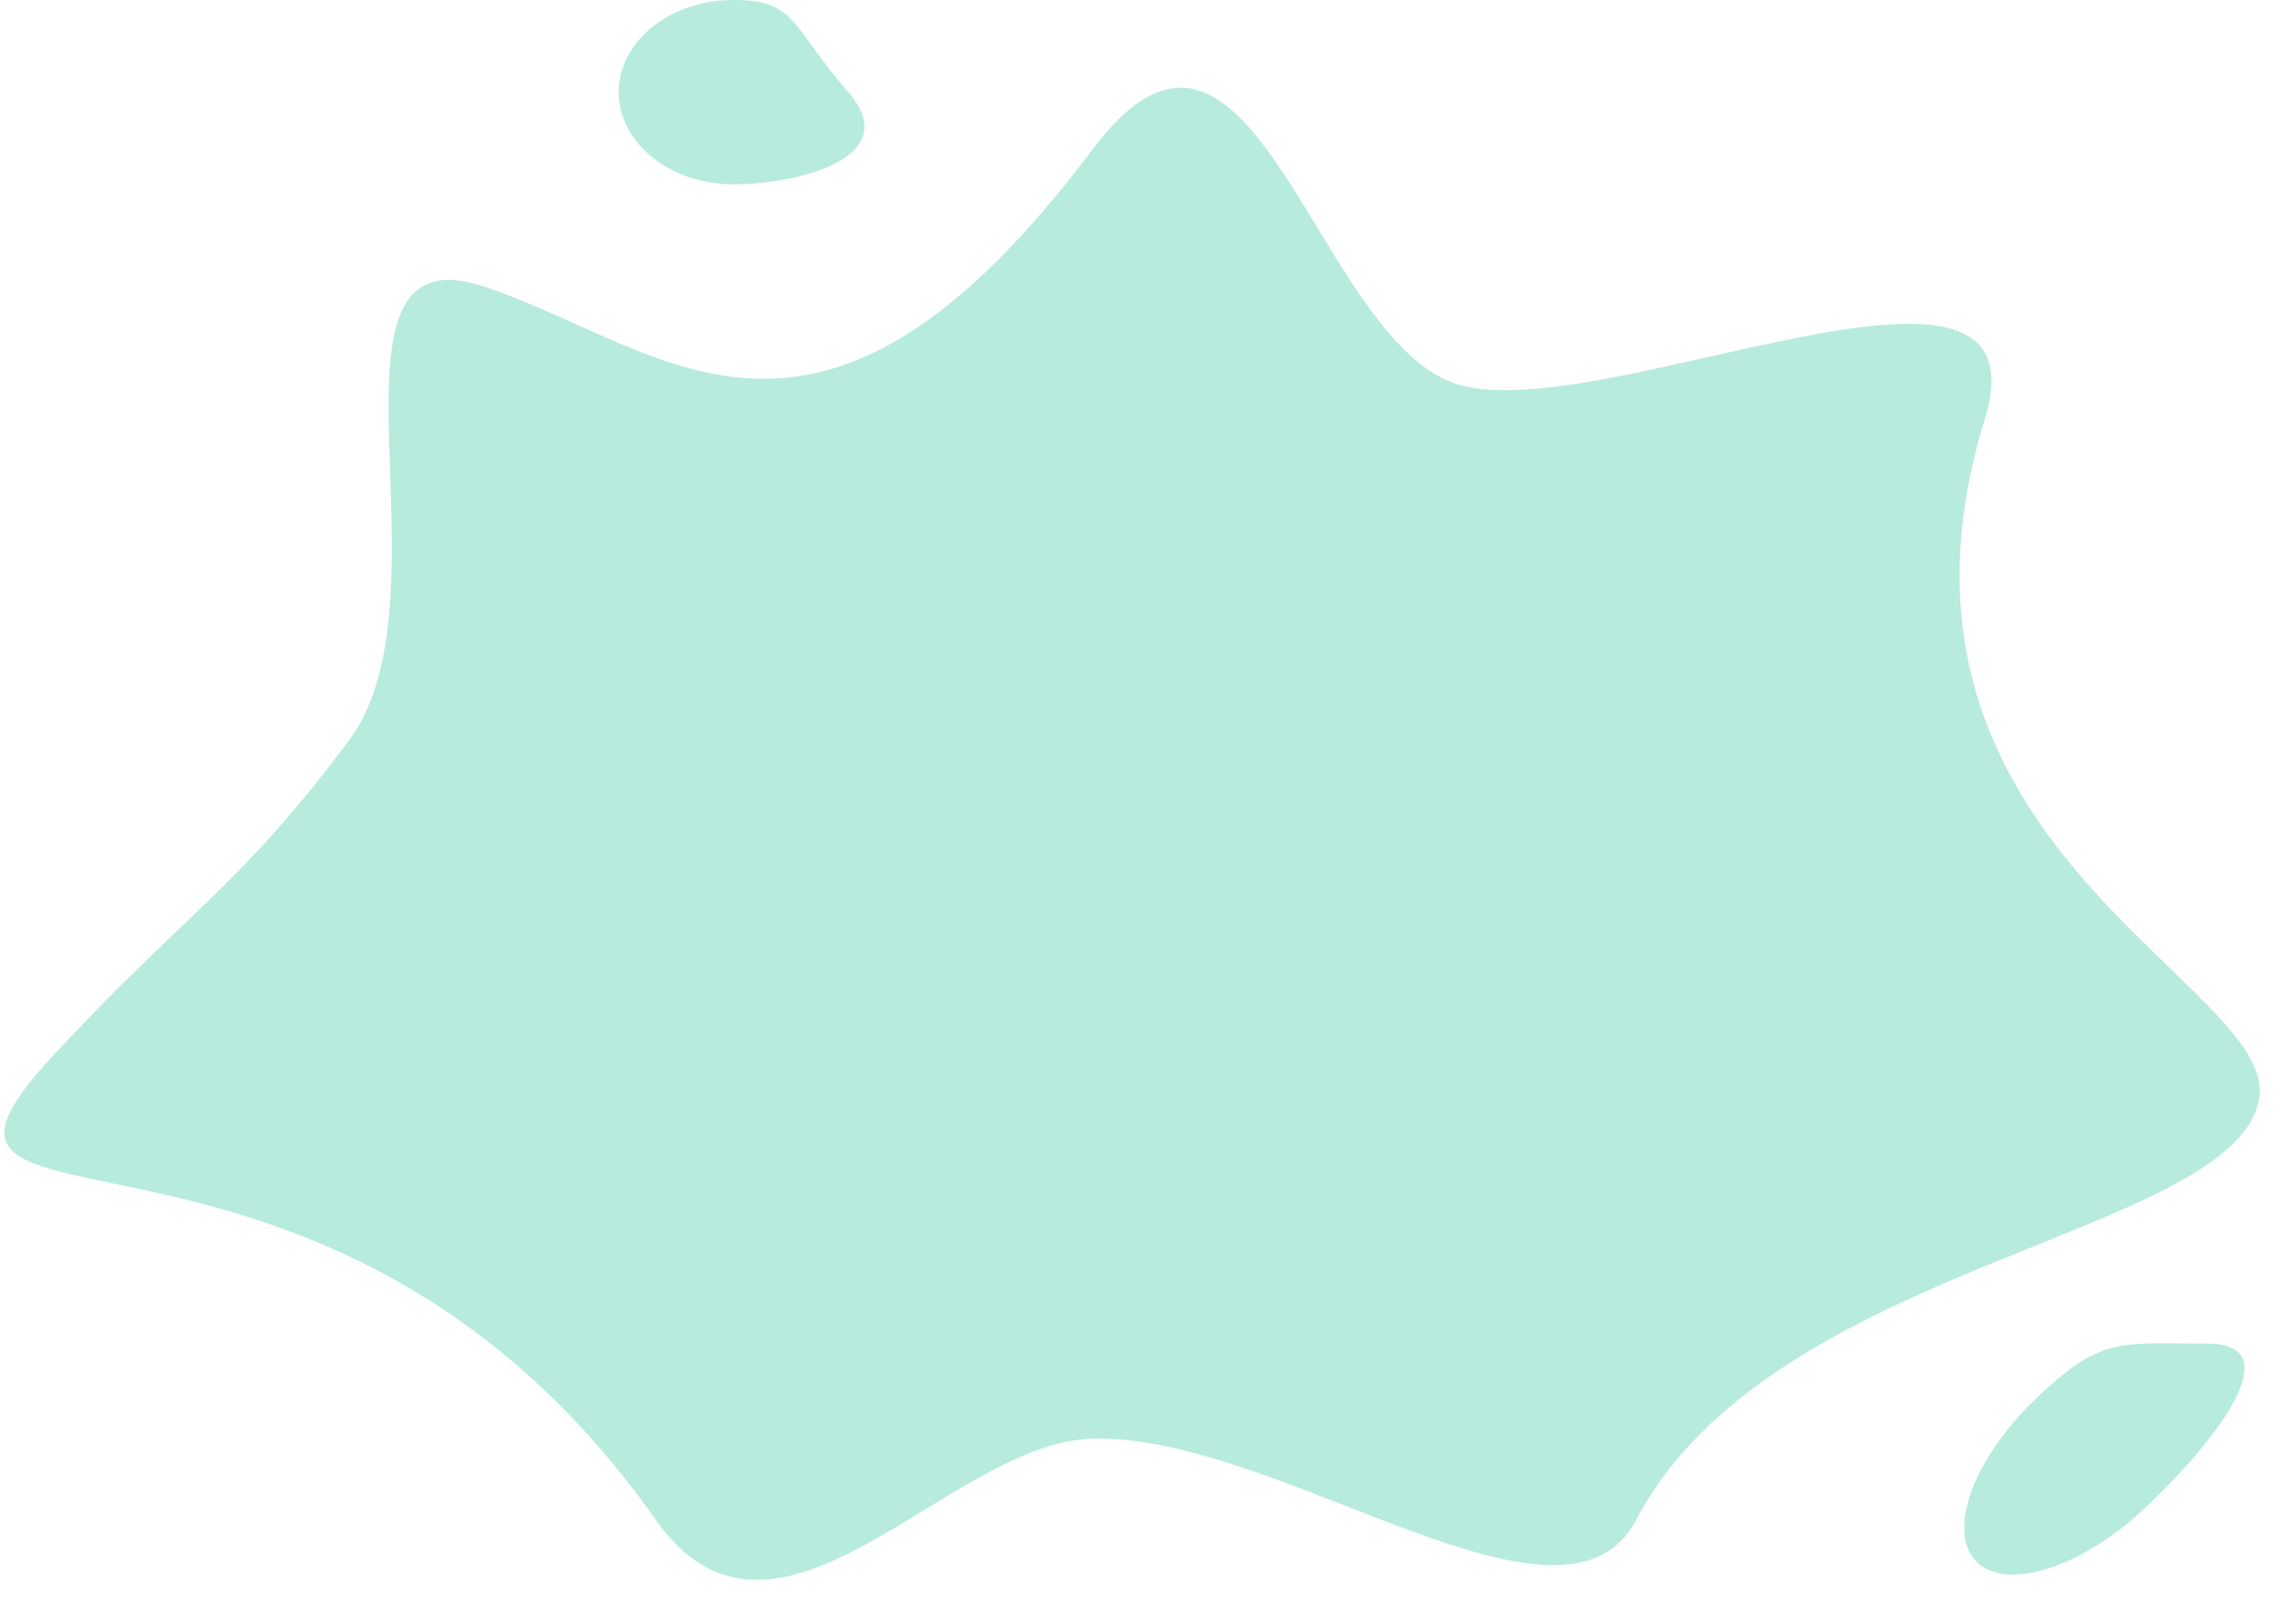 <svg width="259" height="185" viewBox="0 0 259 185" fill="none" xmlns="http://www.w3.org/2000/svg">
<path d="M124.489 17.027C93.003 58.987 75.774 39.47 55.123 32.64C34.472 25.809 52.099 67.802 39.767 84.354C27.256 101.148 21.235 103.87 5.879 120.458C-16.727 144.877 36.875 119.509 74.715 173.148C88.482 192.663 107.974 164.337 124.489 163.91C145.804 163.358 178.133 188.986 186.442 173.148C201.797 143.876 254.258 140.948 257.396 125.336C260.044 112.164 211.143 96.491 226.155 47.763C233.708 23.248 182.957 48.566 166.32 43.86C149.888 39.212 142.794 -7.367 124.489 17.027Z" fill="#0FBD8C" fill-opacity="0.3"/>
<path d="M96.656 10.5C103.194 18 90.8 21 83.578 21C76.355 21 70.5 16.299 70.5 10.5C70.5 4.701 76.355 0 83.578 0C90.8 0 90.117 3 96.656 10.5Z" fill="#0FBD8C" fill-opacity="0.3"/>
<path d="M251.534 153.091C261.5 153.091 251.637 165.053 244.344 171.884C237.05 178.716 228.443 181.378 225.12 177.83C221.798 174.282 225.017 165.868 232.311 159.037C239.605 152.206 241.568 153.091 251.534 153.091Z" fill="#0FBD8C" fill-opacity="0.3"/>
</svg>
